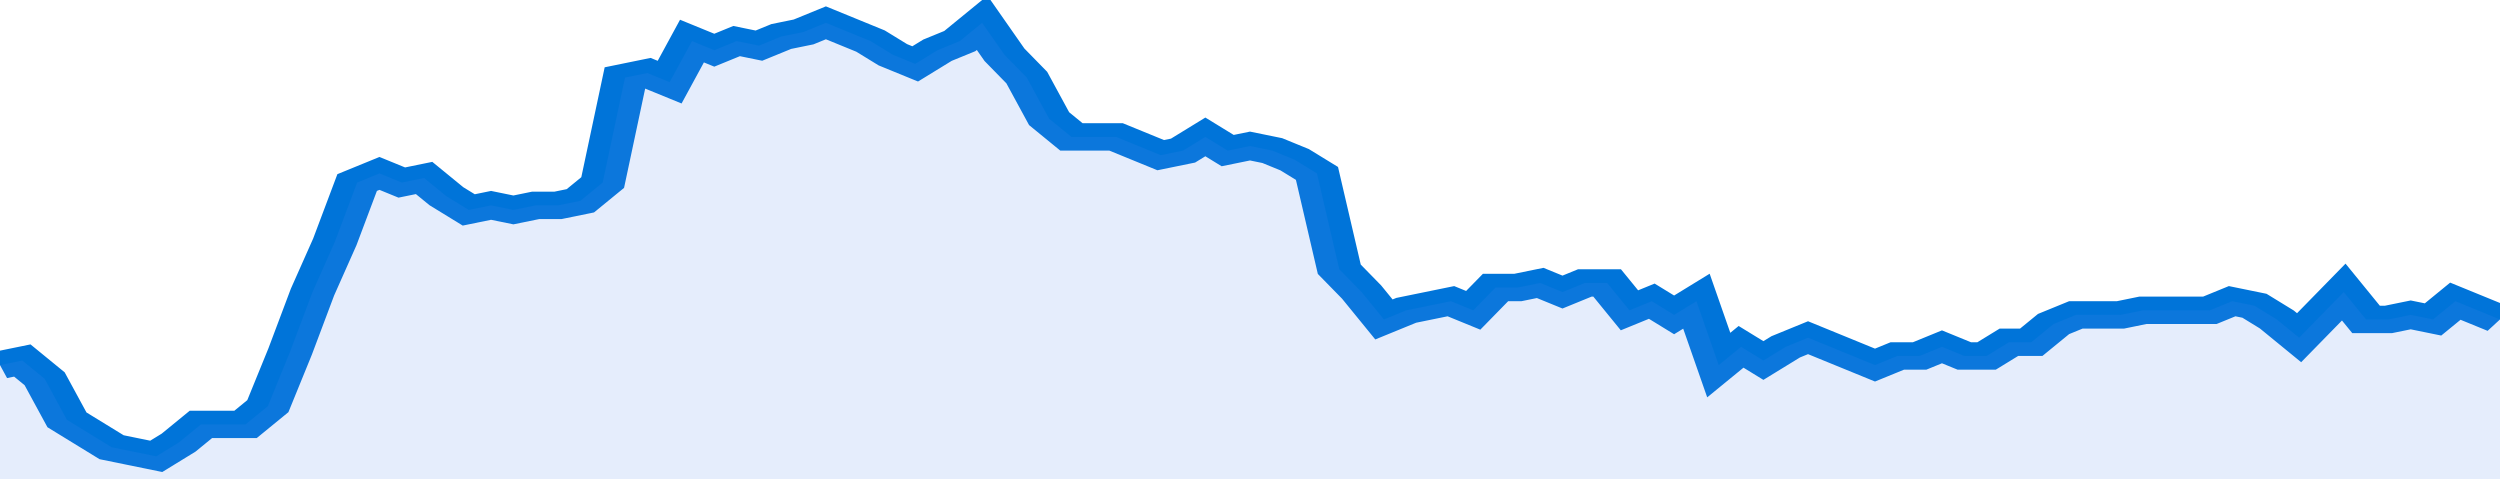 <svg xmlns="http://www.w3.org/2000/svg" viewBox="0 0 336 105" width="120" height="23" preserveAspectRatio="none">
				 <polyline fill="none" stroke="#0074d9" stroke-width="6" points="0, 80 3, 79 6, 83 9, 92 12, 95 15, 98 18, 99 21, 100 24, 97 27, 93 30, 93 33, 93 36, 89 39, 77 42, 64 45, 53 48, 40 51, 38 54, 40 57, 39 60, 43 63, 46 66, 45 69, 46 72, 45 75, 45 78, 44 81, 40 84, 17 87, 16 90, 18 93, 9 96, 11 99, 9 102, 10 105, 8 108, 7 111, 5 114, 7 117, 9 120, 12 123, 14 126, 11 129, 9 132, 5 135, 12 138, 17 141, 26 144, 30 147, 30 150, 30 153, 32 156, 34 159, 33 162, 30 165, 33 168, 32 171, 33 174, 35 177, 38 180, 59 183, 64 186, 70 189, 68 192, 67 195, 66 198, 68 201, 63 204, 63 207, 62 210, 64 213, 62 216, 62 219, 68 222, 66 225, 69 228, 66 231, 80 234, 76 237, 79 240, 76 243, 74 246, 76 249, 78 252, 80 255, 78 258, 78 261, 76 264, 78 267, 78 270, 75 273, 75 276, 71 279, 69 282, 69 285, 69 288, 68 291, 68 294, 68 297, 68 300, 66 303, 67 306, 70 309, 74 312, 69 315, 64 318, 70 321, 70 324, 69 327, 70 330, 66 333, 68 336, 70 336, 70 "> </polyline>
				 <polygon fill="#5085ec" opacity="0.15" points="0, 105 0, 80 3, 79 6, 83 9, 92 12, 95 15, 98 18, 99 21, 100 24, 97 27, 93 30, 93 33, 93 36, 89 39, 77 42, 64 45, 53 48, 40 51, 38 54, 40 57, 39 60, 43 63, 46 66, 45 69, 46 72, 45 75, 45 78, 44 81, 40 84, 17 87, 16 90, 18 93, 9 96, 11 99, 9 102, 10 105, 8 108, 7 111, 5 114, 7 117, 9 120, 12 123, 14 126, 11 129, 9 132, 5 135, 12 138, 17 141, 26 144, 30 147, 30 150, 30 153, 32 156, 34 159, 33 162, 30 165, 33 168, 32 171, 33 174, 35 177, 38 180, 59 183, 64 186, 70 189, 68 192, 67 195, 66 198, 68 201, 63 204, 63 207, 62 210, 64 213, 62 216, 62 219, 68 222, 66 225, 69 228, 66 231, 80 234, 76 237, 79 240, 76 243, 74 246, 76 249, 78 252, 80 255, 78 258, 78 261, 76 264, 78 267, 78 270, 75 273, 75 276, 71 279, 69 282, 69 285, 69 288, 68 291, 68 294, 68 297, 68 300, 66 303, 67 306, 70 309, 74 312, 69 315, 64 318, 70 321, 70 324, 69 327, 70 330, 66 333, 68 336, 70 336, 105 "></polygon>
			</svg>